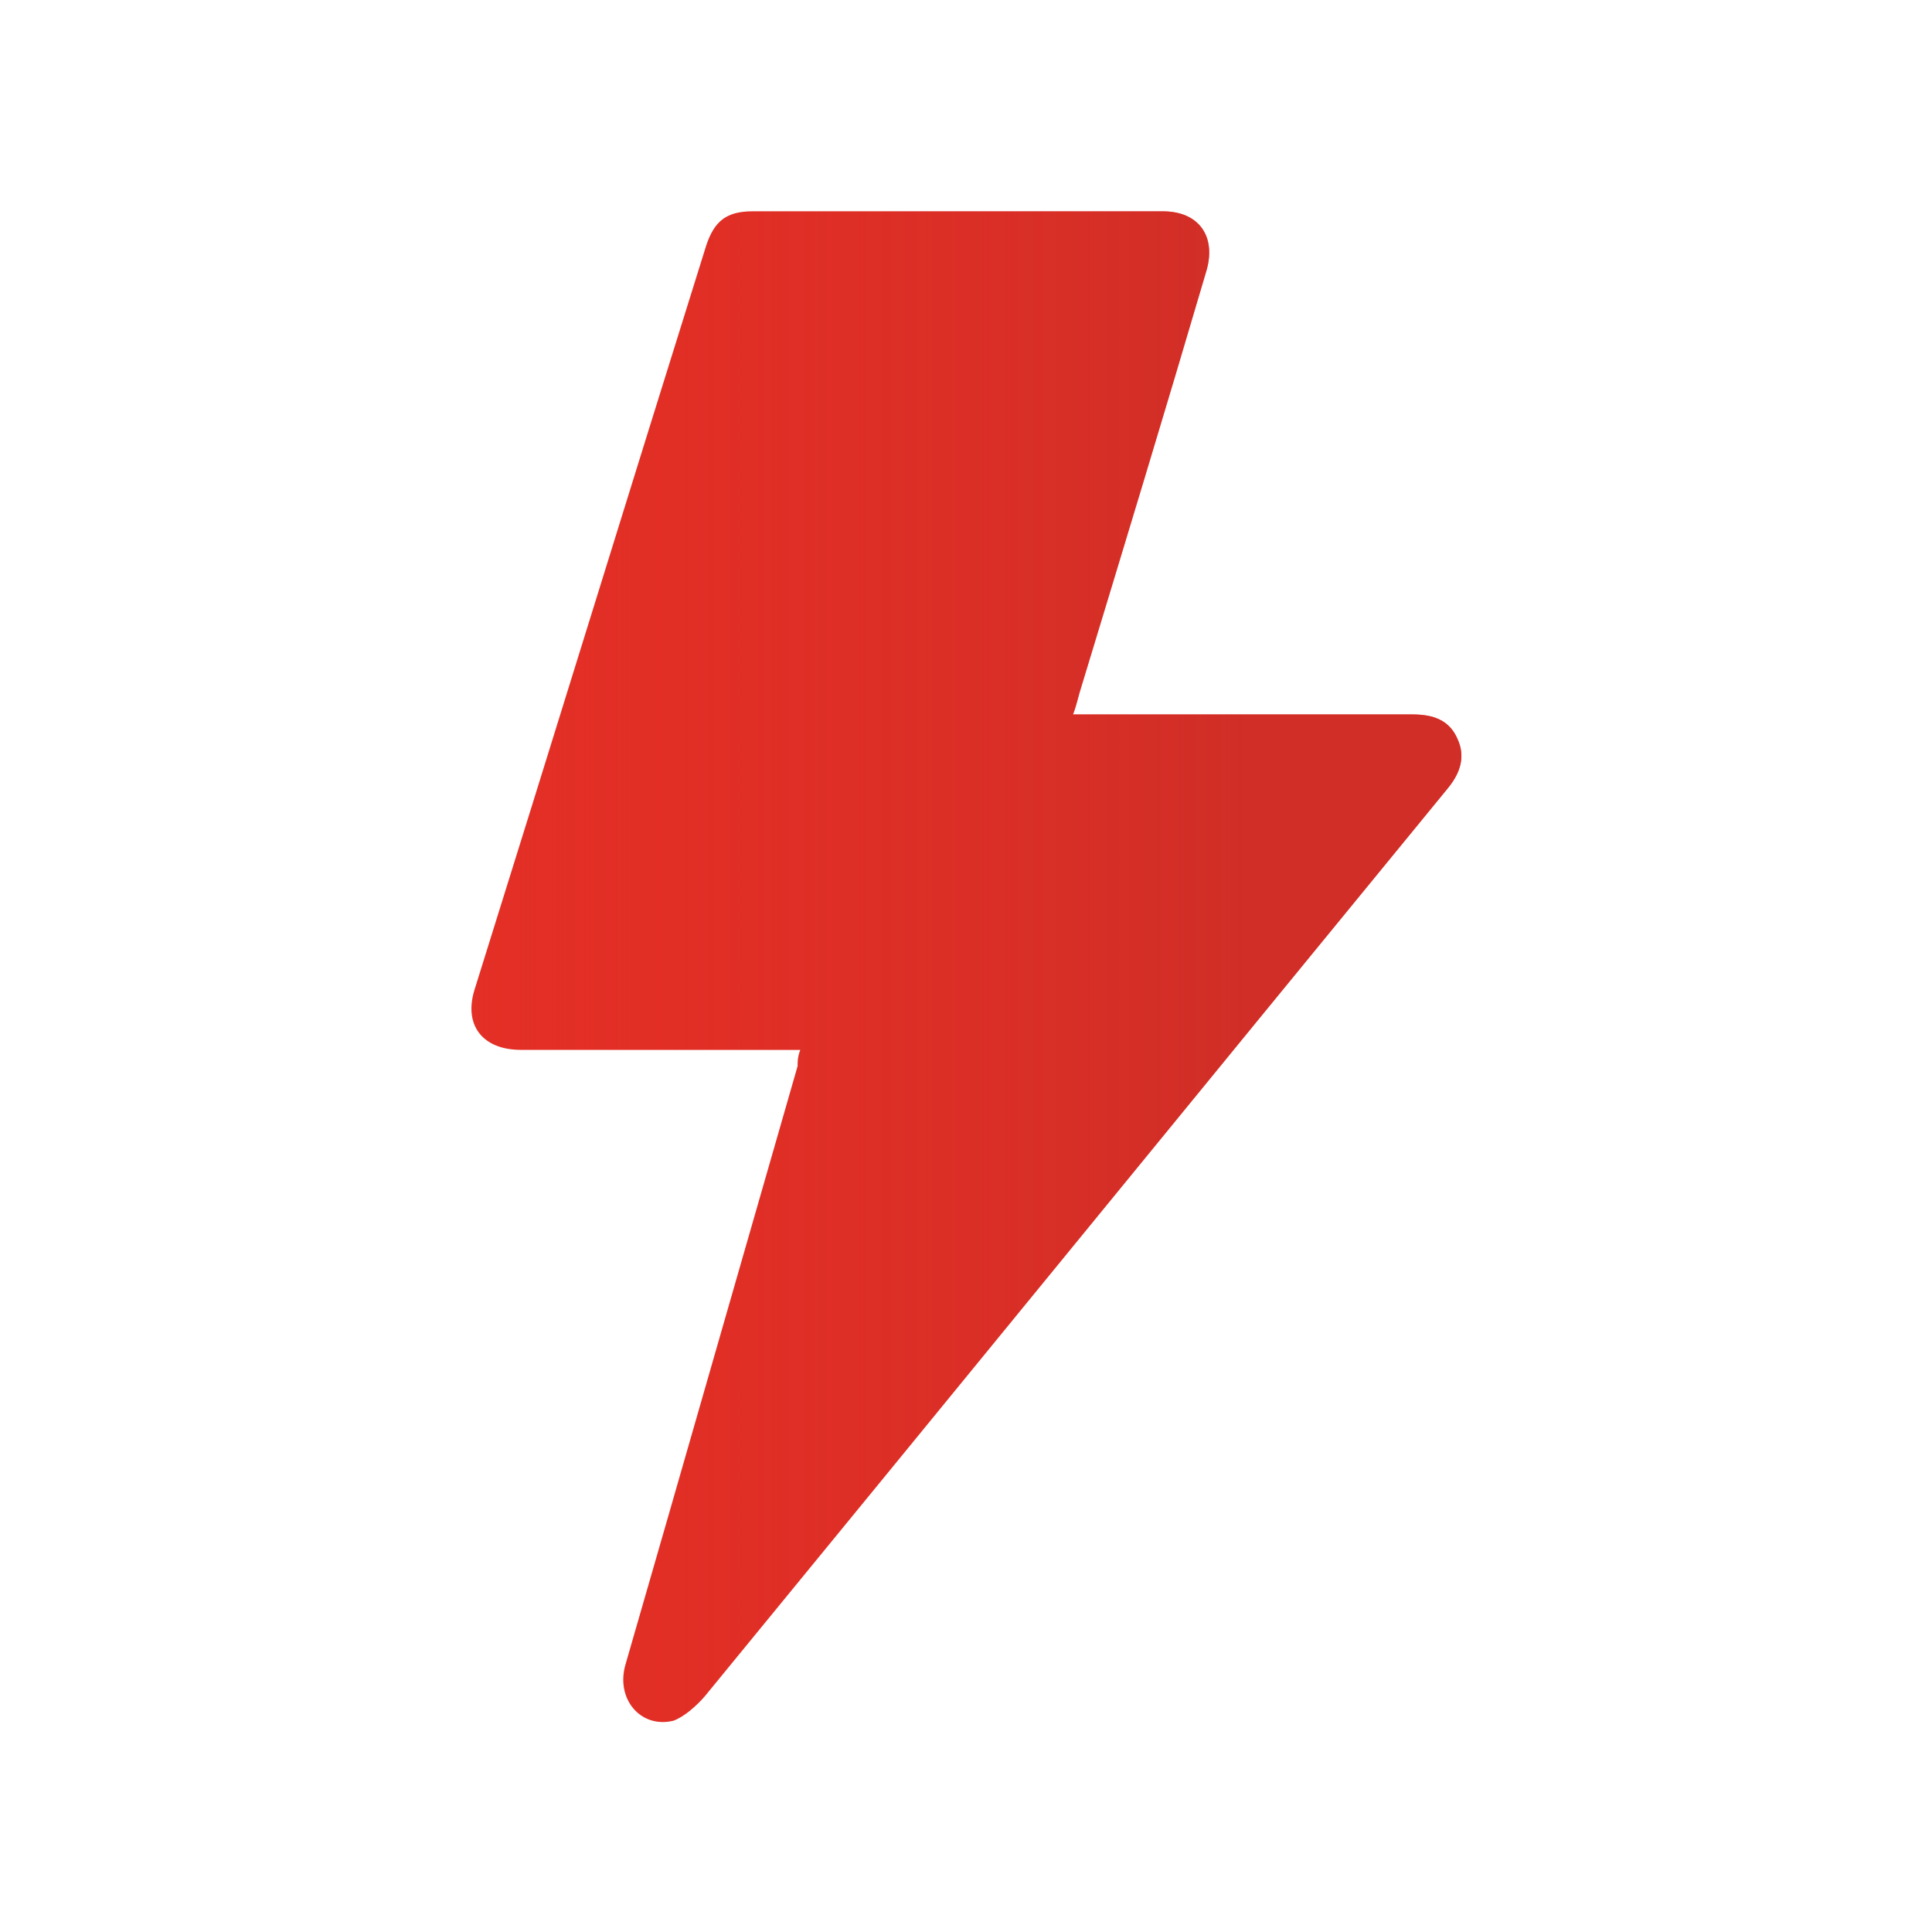 <?xml version="1.0" encoding="utf-8"?>
<!-- Generator: Adobe Illustrator 23.1.0, SVG Export Plug-In . SVG Version: 6.00 Build 0)  -->
<svg version="1.1" id="Layer_1" xmlns="http://www.w3.org/2000/svg" xmlns:xlink="http://www.w3.org/1999/xlink" x="0px" y="0px"
	 viewBox="0 0 141.7 141.7" style="enable-background:new 0 0 141.7 141.7;" xml:space="preserve">
<style type="text/css">
	.st0{fill:#E32F25;}
	.st1{opacity:0.66;fill:url(#SVGID_1_);enable-background:new    ;}
</style>
<g>
	<path class="st0" d="M58.7,77c-0.9,0-1.8,0-2.6,0c-6,0-11.9,0-17.9,0c-2.8,0-4.2-1.8-3.4-4.4c5.7-18.2,11.3-36.4,17-54.6
		c0.6-1.8,1.5-2.5,3.4-2.5c10,0,20.1,0,30.1,0c2.6,0,3.9,1.8,3.2,4.3c-3,10.2-6.1,20.4-9.2,30.6c-0.2,0.6-0.3,1.2-0.6,2
		c0.8,0,1.5,0,2.1,0c7.6,0,15.2,0,22.8,0c1.5,0,2.7,0.4,3.3,1.8c0.6,1.3,0.2,2.5-0.7,3.6C88,80,69.9,102.2,51.7,124.4
		c-0.6,0.7-1.5,1.5-2.3,1.8c-2.4,0.6-4.3-1.6-3.5-4.2c1-3.5,2-6.9,3-10.4c3.2-11.1,6.4-22.3,9.6-33.4C58.5,77.9,58.5,77.5,58.7,77z"
		/>
	
		<linearGradient id="SVGID_1_" gradientUnits="userSpaceOnUse" x1="34.593" y1="71.445" x2="107.201" y2="71.445" gradientTransform="matrix(1 0 0 -1 0 142.361)">
		<stop  offset="0" style="stop-color:#E02E27;stop-opacity:0"/>
		<stop  offset="0.779" style="stop-color:#C62E28"/>
	</linearGradient>
	<path class="st1" d="M58.7,77c-0.9,0-1.8,0-2.6,0c-6,0-11.9,0-17.9,0c-2.8,0-4.2-1.8-3.4-4.4c5.7-18.2,11.3-36.4,17-54.6
		c0.6-1.8,1.5-2.5,3.4-2.5c10,0,20.1,0,30.1,0c2.6,0,3.9,1.8,3.2,4.3c-3,10.2-6.1,20.4-9.2,30.6c-0.2,0.6-0.3,1.2-0.6,2
		c0.8,0,1.5,0,2.1,0c7.6,0,15.2,0,22.8,0c1.5,0,2.7,0.4,3.3,1.8c0.6,1.3,0.2,2.5-0.7,3.6C88,80,69.9,102.2,51.7,124.4
		c-0.6,0.7-1.5,1.5-2.3,1.8c-2.4,0.6-4.3-1.6-3.5-4.2c1-3.5,2-6.9,3-10.4c3.2-11.1,6.4-22.3,9.6-33.4C58.5,77.9,58.5,77.5,58.7,77z"
		/>
</g>
</svg>
